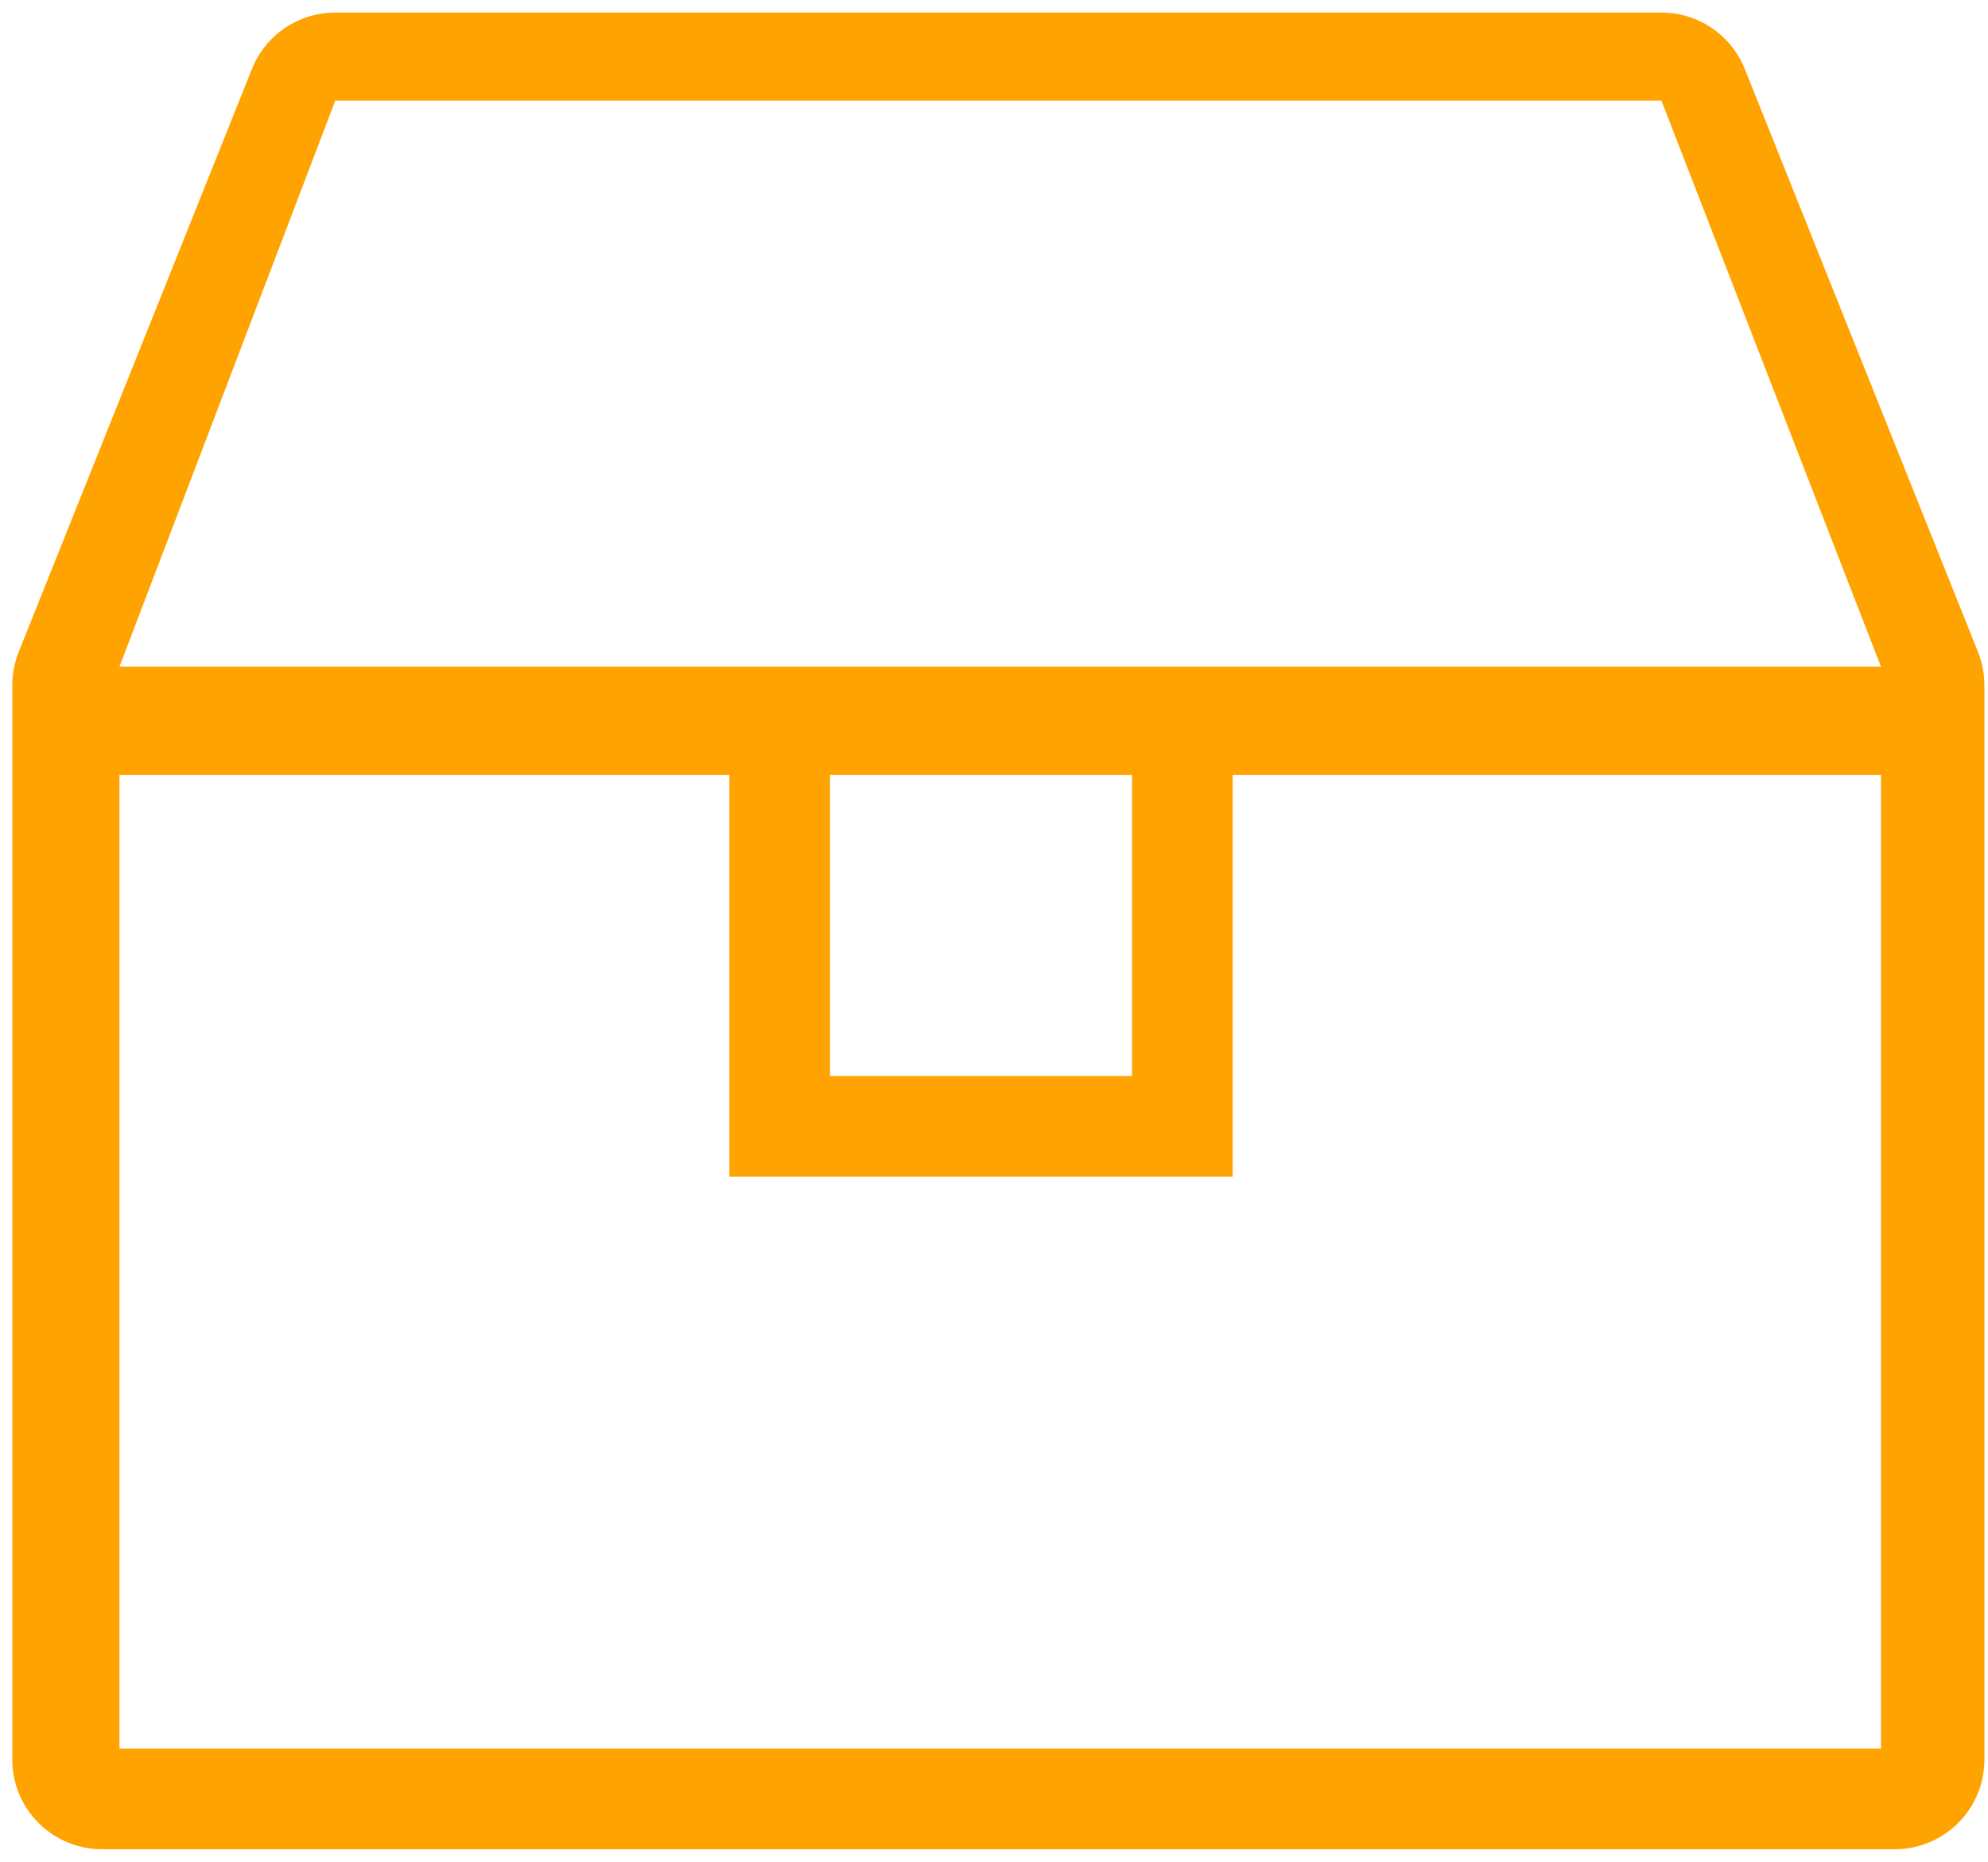 <svg width="79" height="74" viewBox="0 0 79 74" fill="none" xmlns="http://www.w3.org/2000/svg">
<path d="M69.333 2.737C69.068 2.076 68.611 1.51 68.021 1.111C67.431 0.712 66.735 0.499 66.023 0.5H13.323C12.611 0.499 11.915 0.712 11.325 1.111C10.735 1.51 10.278 2.076 10.014 2.737L0.742 25.916C0.575 26.337 0.489 26.787 0.489 27.241V69.938C0.489 70.883 0.865 71.789 1.533 72.457C2.201 73.125 3.107 73.5 4.051 73.5H75.295C76.24 73.5 77.145 73.125 77.814 72.457C78.482 71.789 78.857 70.883 78.857 69.938V27.241C78.857 26.787 78.771 26.337 78.604 25.916L69.333 2.737ZM13.323 4H39.247H66.023L74.747 26.5H40.247H4.747L13.323 4ZM4.747 69.5V30.803H74.747V50V69.5H41.247H4.747Z" fill="#FFA300"/>
<rect x="30.985" y="28.765" width="16" height="16" stroke="#FFA300" stroke-width="4"/>
</svg>
